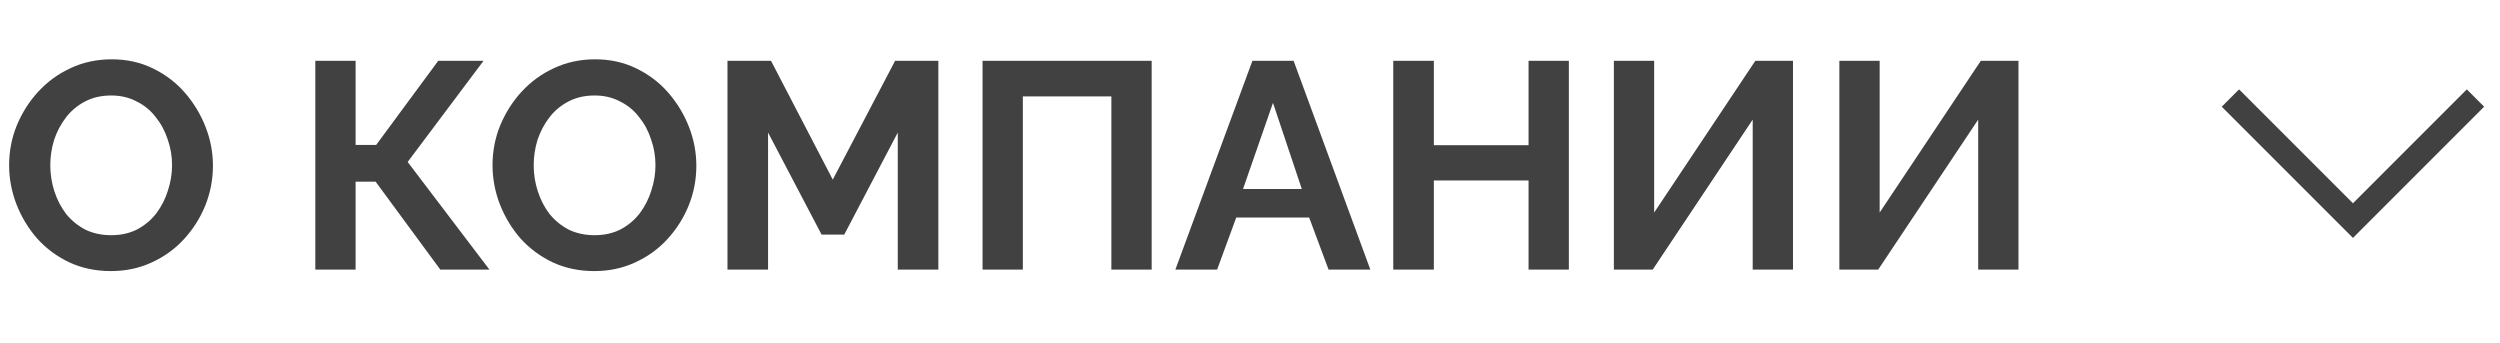 <?xml version="1.0" encoding="UTF-8"?> <svg xmlns="http://www.w3.org/2000/svg" width="102" height="14" viewBox="0 0 102 14" fill="none"> <path d="M4.524 11.06C3.9 11.06 3.332 10.94 2.82 10.7C2.316 10.46 1.88 10.136 1.512 9.728C1.152 9.312 0.872 8.848 0.672 8.336C0.472 7.816 0.372 7.284 0.372 6.74C0.372 6.172 0.476 5.632 0.684 5.12C0.9 4.6 1.192 4.14 1.56 3.74C1.936 3.332 2.376 3.012 2.88 2.78C3.392 2.54 3.952 2.42 4.56 2.42C5.176 2.42 5.736 2.544 6.24 2.792C6.752 3.04 7.188 3.372 7.548 3.788C7.908 4.204 8.188 4.668 8.388 5.18C8.588 5.692 8.688 6.22 8.688 6.764C8.688 7.324 8.584 7.864 8.376 8.384C8.168 8.896 7.876 9.356 7.5 9.764C7.132 10.164 6.692 10.48 6.18 10.712C5.676 10.944 5.124 11.06 4.524 11.06ZM2.052 6.74C2.052 7.108 2.108 7.464 2.22 7.808C2.332 8.152 2.492 8.46 2.7 8.732C2.916 8.996 3.176 9.208 3.48 9.368C3.792 9.52 4.144 9.596 4.536 9.596C4.936 9.596 5.292 9.516 5.604 9.356C5.916 9.188 6.176 8.968 6.384 8.696C6.592 8.416 6.748 8.108 6.852 7.772C6.964 7.428 7.02 7.084 7.02 6.74C7.02 6.372 6.96 6.02 6.84 5.684C6.728 5.34 6.564 5.036 6.348 4.772C6.14 4.5 5.88 4.288 5.568 4.136C5.264 3.976 4.92 3.896 4.536 3.896C4.128 3.896 3.768 3.98 3.456 4.148C3.152 4.308 2.896 4.524 2.688 4.796C2.48 5.068 2.32 5.372 2.208 5.708C2.104 6.044 2.052 6.388 2.052 6.74ZM12.865 11V2.48H14.509V5.912H15.349L17.881 2.48H19.729L16.633 6.608L19.969 11H17.965L15.325 7.412H14.509V11H12.865ZM24.247 11.06C23.623 11.06 23.055 10.94 22.543 10.7C22.039 10.46 21.603 10.136 21.235 9.728C20.875 9.312 20.595 8.848 20.395 8.336C20.195 7.816 20.095 7.284 20.095 6.74C20.095 6.172 20.199 5.632 20.407 5.12C20.623 4.6 20.915 4.14 21.283 3.74C21.659 3.332 22.099 3.012 22.603 2.78C23.115 2.54 23.675 2.42 24.283 2.42C24.899 2.42 25.459 2.544 25.963 2.792C26.475 3.04 26.911 3.372 27.271 3.788C27.631 4.204 27.911 4.668 28.111 5.18C28.311 5.692 28.411 6.22 28.411 6.764C28.411 7.324 28.307 7.864 28.099 8.384C27.891 8.896 27.599 9.356 27.223 9.764C26.855 10.164 26.415 10.48 25.903 10.712C25.399 10.944 24.847 11.06 24.247 11.06ZM21.775 6.74C21.775 7.108 21.831 7.464 21.943 7.808C22.055 8.152 22.215 8.46 22.423 8.732C22.639 8.996 22.899 9.208 23.203 9.368C23.515 9.52 23.867 9.596 24.259 9.596C24.659 9.596 25.015 9.516 25.327 9.356C25.639 9.188 25.899 8.968 26.107 8.696C26.315 8.416 26.471 8.108 26.575 7.772C26.687 7.428 26.743 7.084 26.743 6.74C26.743 6.372 26.683 6.02 26.563 5.684C26.451 5.34 26.287 5.036 26.071 4.772C25.863 4.5 25.603 4.288 25.291 4.136C24.987 3.976 24.643 3.896 24.259 3.896C23.851 3.896 23.491 3.98 23.179 4.148C22.875 4.308 22.619 4.524 22.411 4.796C22.203 5.068 22.043 5.372 21.931 5.708C21.827 6.044 21.775 6.388 21.775 6.74ZM36.629 11V5.408L34.445 9.572H33.521L31.337 5.408V11H29.681V2.48H31.457L33.977 7.328L36.521 2.48H38.285V11H36.629ZM40.088 11V2.48H46.988V11H45.344V3.932H41.732V11H40.088ZM51.099 2.48H52.779L55.91 11H54.206L53.414 8.876H50.438L49.658 11H47.955L51.099 2.48ZM53.114 7.712L51.938 4.196L50.715 7.712H53.114ZM64.009 2.48V11H62.365V7.364H58.501V11H56.845V2.48H58.501V5.924H62.365V2.48H64.009ZM65.846 11V2.48H67.49V8.672L71.618 2.48H73.154V11H71.51V4.88L67.43 11H65.846ZM75.046 11V2.48H76.69V8.672L80.818 2.48H82.354V11H80.71V4.88L76.63 11H75.046Z" fill="#414141"></path> <path d="M91 4L96 9L101 4" stroke="#414141"></path> </svg> 